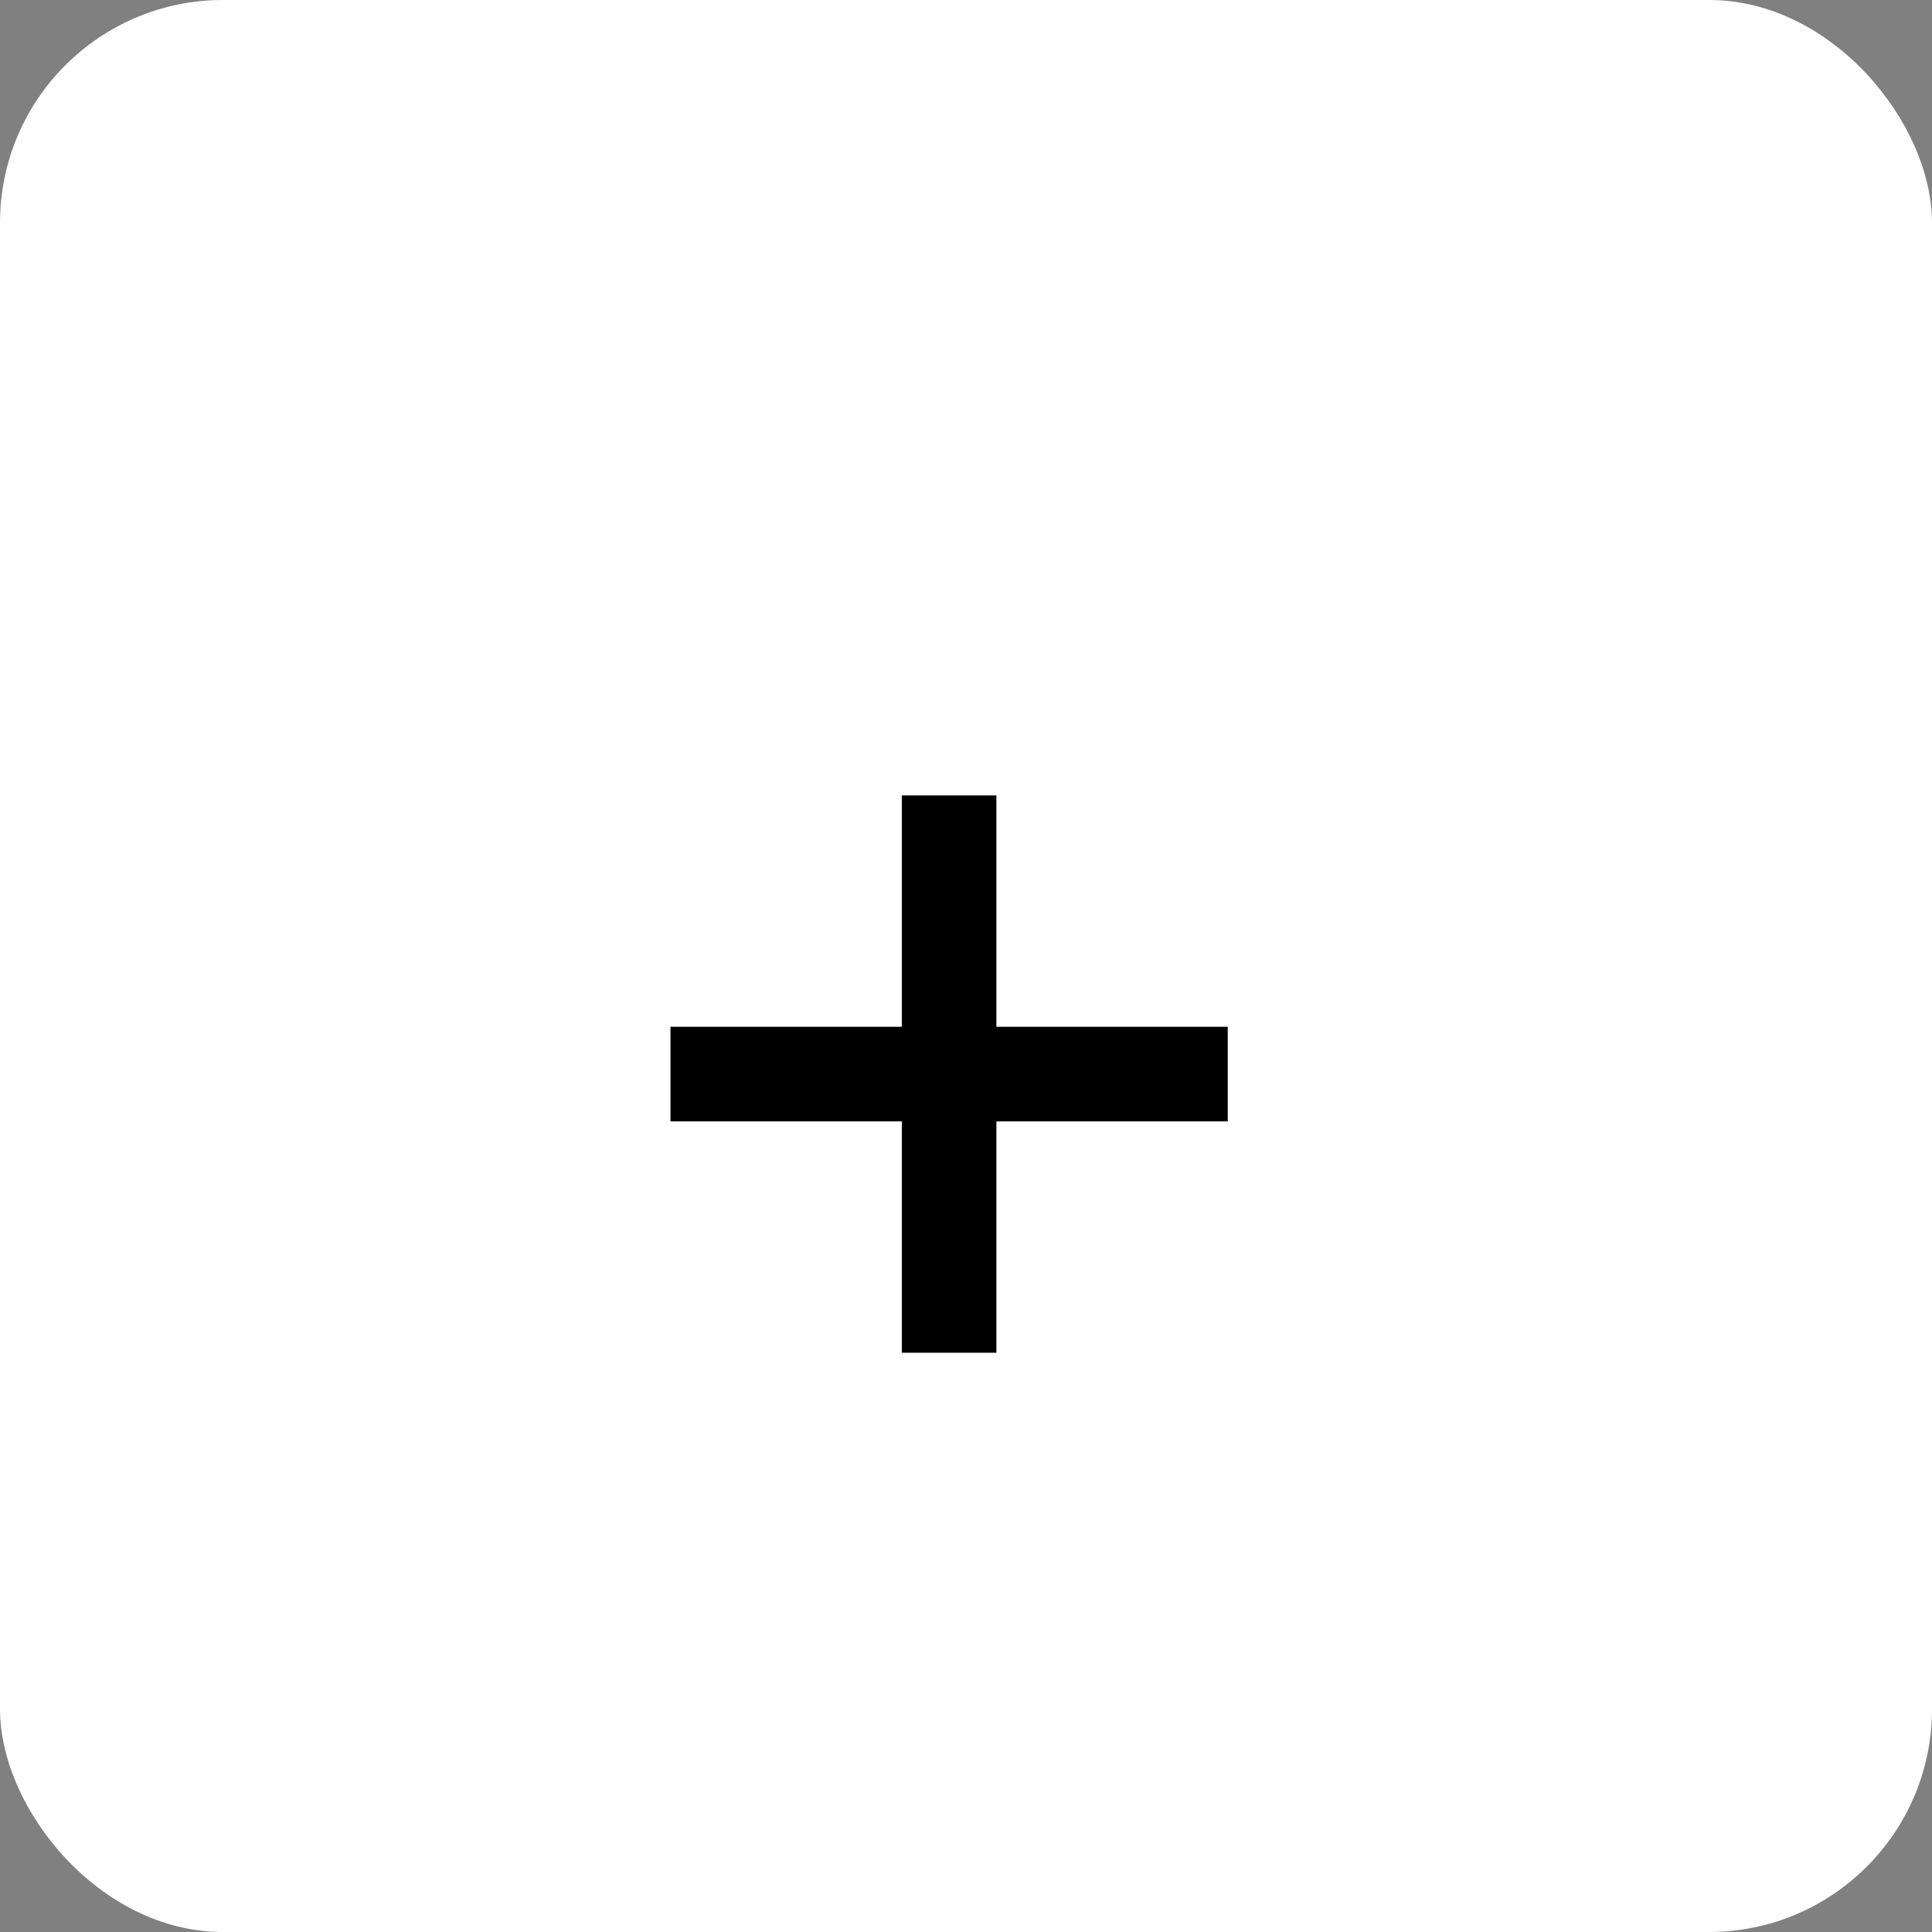 <?xml version="1.0" encoding="UTF-8"?> <svg xmlns="http://www.w3.org/2000/svg" width="52" height="52" viewBox="0 0 52 52" fill="none"><rect x="0" y="0" width="52" height="52" fill="#808080" stroke="none"/> <rect width="52" height="52" rx="6" fill="white"></rect> <path d="M24.273 36.409V21.409H26.818V36.409H24.273ZM18.046 30.182V27.636H33.045V30.182H18.046Z" fill="black"></path> </svg> 